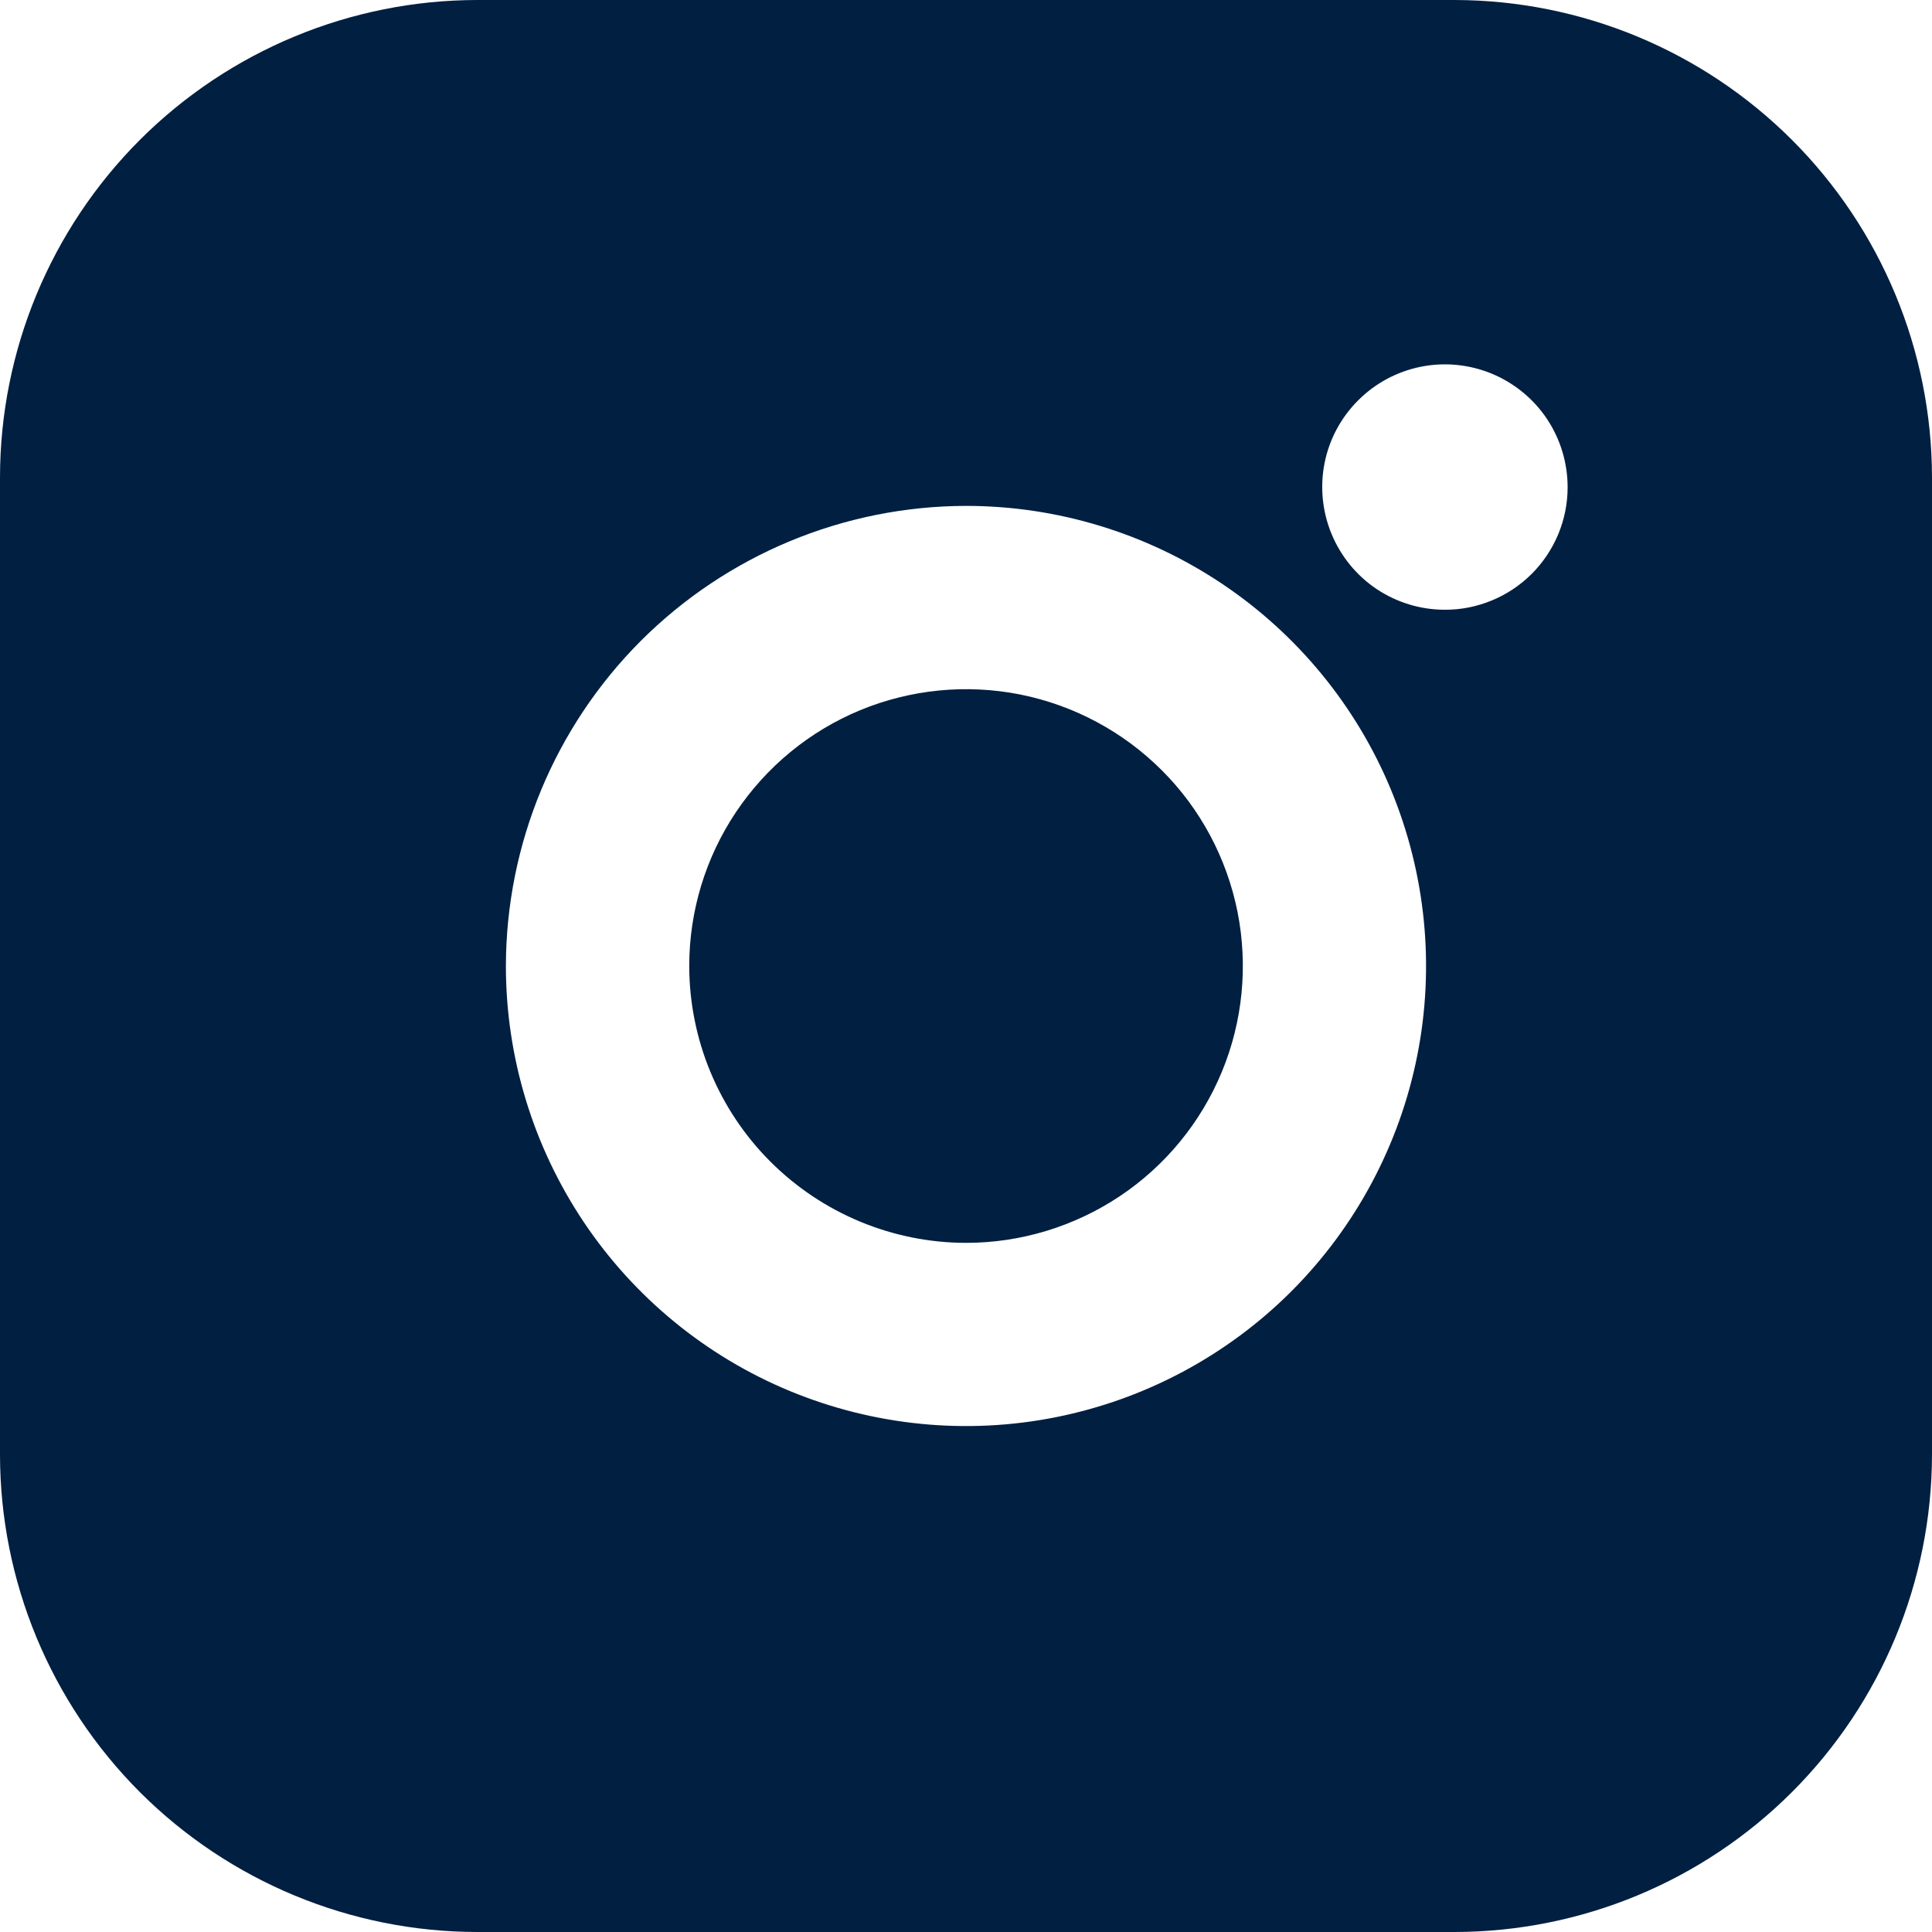<svg width="20" height="20" viewBox="0 0 20 20" fill="none" xmlns="http://www.w3.org/2000/svg">
<path d="M15.059 0H4.941C3.631 0.001 2.375 0.522 1.448 1.448C0.522 2.375 0.001 3.631 0 4.941V15.059C0.001 16.369 0.522 17.625 1.448 18.552C2.375 19.478 3.631 19.999 4.941 20H15.059C16.369 19.998 17.625 19.477 18.551 18.551C19.477 17.625 19.998 16.369 20 15.059V4.941C19.998 3.631 19.477 2.375 18.551 1.449C17.625 0.523 16.369 0.002 15.059 0ZM14.956 6.312C14.705 6.312 14.46 6.237 14.251 6.098C14.042 5.958 13.88 5.759 13.784 5.527C13.688 5.295 13.663 5.039 13.712 4.793C13.761 4.546 13.883 4.32 14.061 4.143C14.239 3.965 14.465 3.845 14.711 3.796C14.958 3.747 15.213 3.773 15.445 3.869C15.677 3.966 15.876 4.129 16.015 4.338C16.154 4.547 16.228 4.793 16.228 5.044C16.228 5.211 16.195 5.376 16.131 5.53C16.067 5.684 15.973 5.824 15.855 5.942C15.737 6.059 15.597 6.153 15.443 6.216C15.288 6.28 15.123 6.313 14.956 6.312ZM10 5.237C10.942 5.237 11.863 5.517 12.646 6.04C13.429 6.563 14.04 7.307 14.4 8.177C14.76 9.048 14.855 10.005 14.671 10.929C14.487 11.853 14.034 12.701 13.368 13.368C12.701 14.034 11.853 14.487 10.929 14.671C10.005 14.855 9.048 14.76 8.177 14.4C7.307 14.04 6.563 13.429 6.04 12.646C5.517 11.863 5.237 10.942 5.237 10C5.239 8.737 5.742 7.527 6.634 6.634C7.527 5.742 8.737 5.239 10 5.237Z" fill="#011F41"/>
<path d="M10 12.866C10.567 12.866 11.121 12.697 11.592 12.383C12.064 12.068 12.431 11.62 12.648 11.097C12.865 10.573 12.921 9.997 12.811 9.441C12.7 8.885 12.428 8.374 12.027 7.974C11.626 7.573 11.115 7.3 10.559 7.189C10.004 7.079 9.427 7.136 8.904 7.352C8.38 7.569 7.933 7.937 7.618 8.408C7.303 8.879 7.135 9.433 7.135 10C7.136 10.76 7.438 11.488 7.975 12.025C8.512 12.562 9.241 12.865 10 12.866Z" fill="#011F41"/>
</svg>
